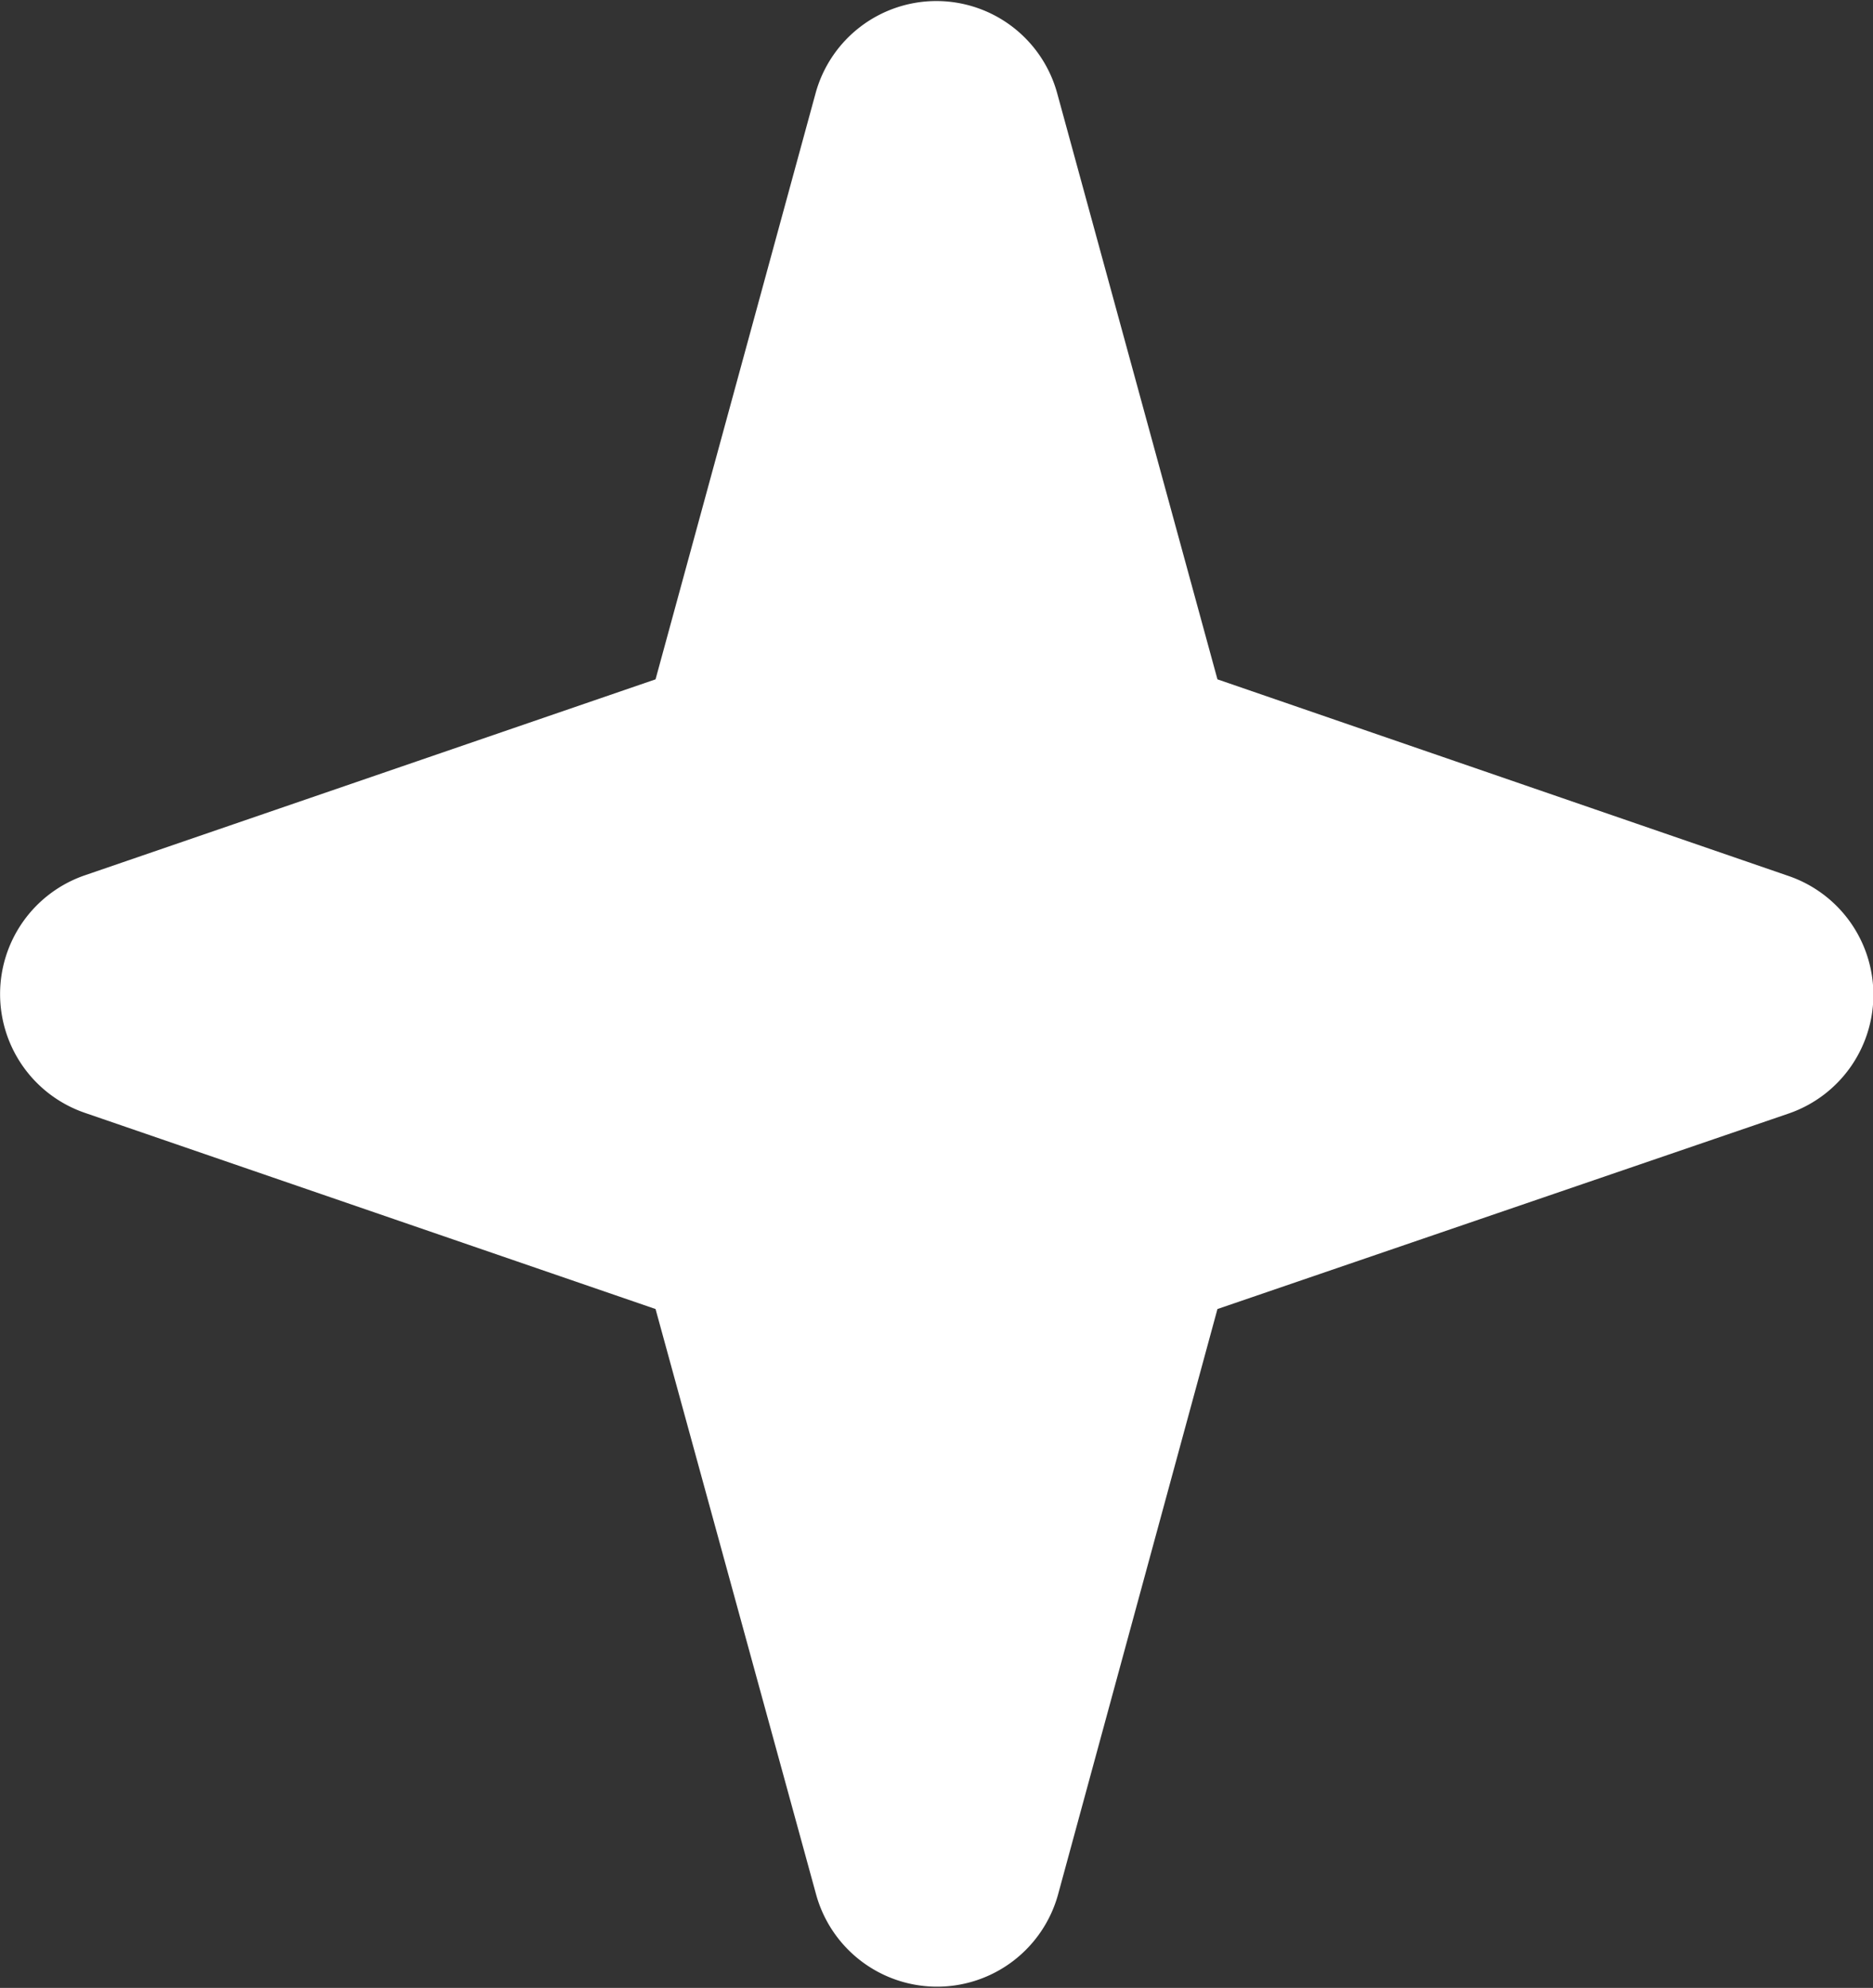 <svg xmlns="http://www.w3.org/2000/svg" width="8" height="8.486"><rect width="100%" height="100%" fill="#333333" stroke="none"/><defs><clipPath id="a"><path data-name="長方形 587" fill="none" d="M0 0h8v8.486H0z"/></clipPath></defs><g data-name="グループ 892"><g data-name="グループ 890" clip-path="url(#a)"><path data-name="パス 48239" d="M4.516.4 5.2 2.9l2.441.84a.536.536 0 0 1 0 1.013L5.2 5.588l-.681 2.5a.536.536 0 0 1-1.033 0l-.686-2.5L.361 4.75a.536.536 0 0 1 0-1.013L2.8 2.9 3.483.4a.535.535 0 0 1 1.033 0" fill="#fff"/></g></g></svg>